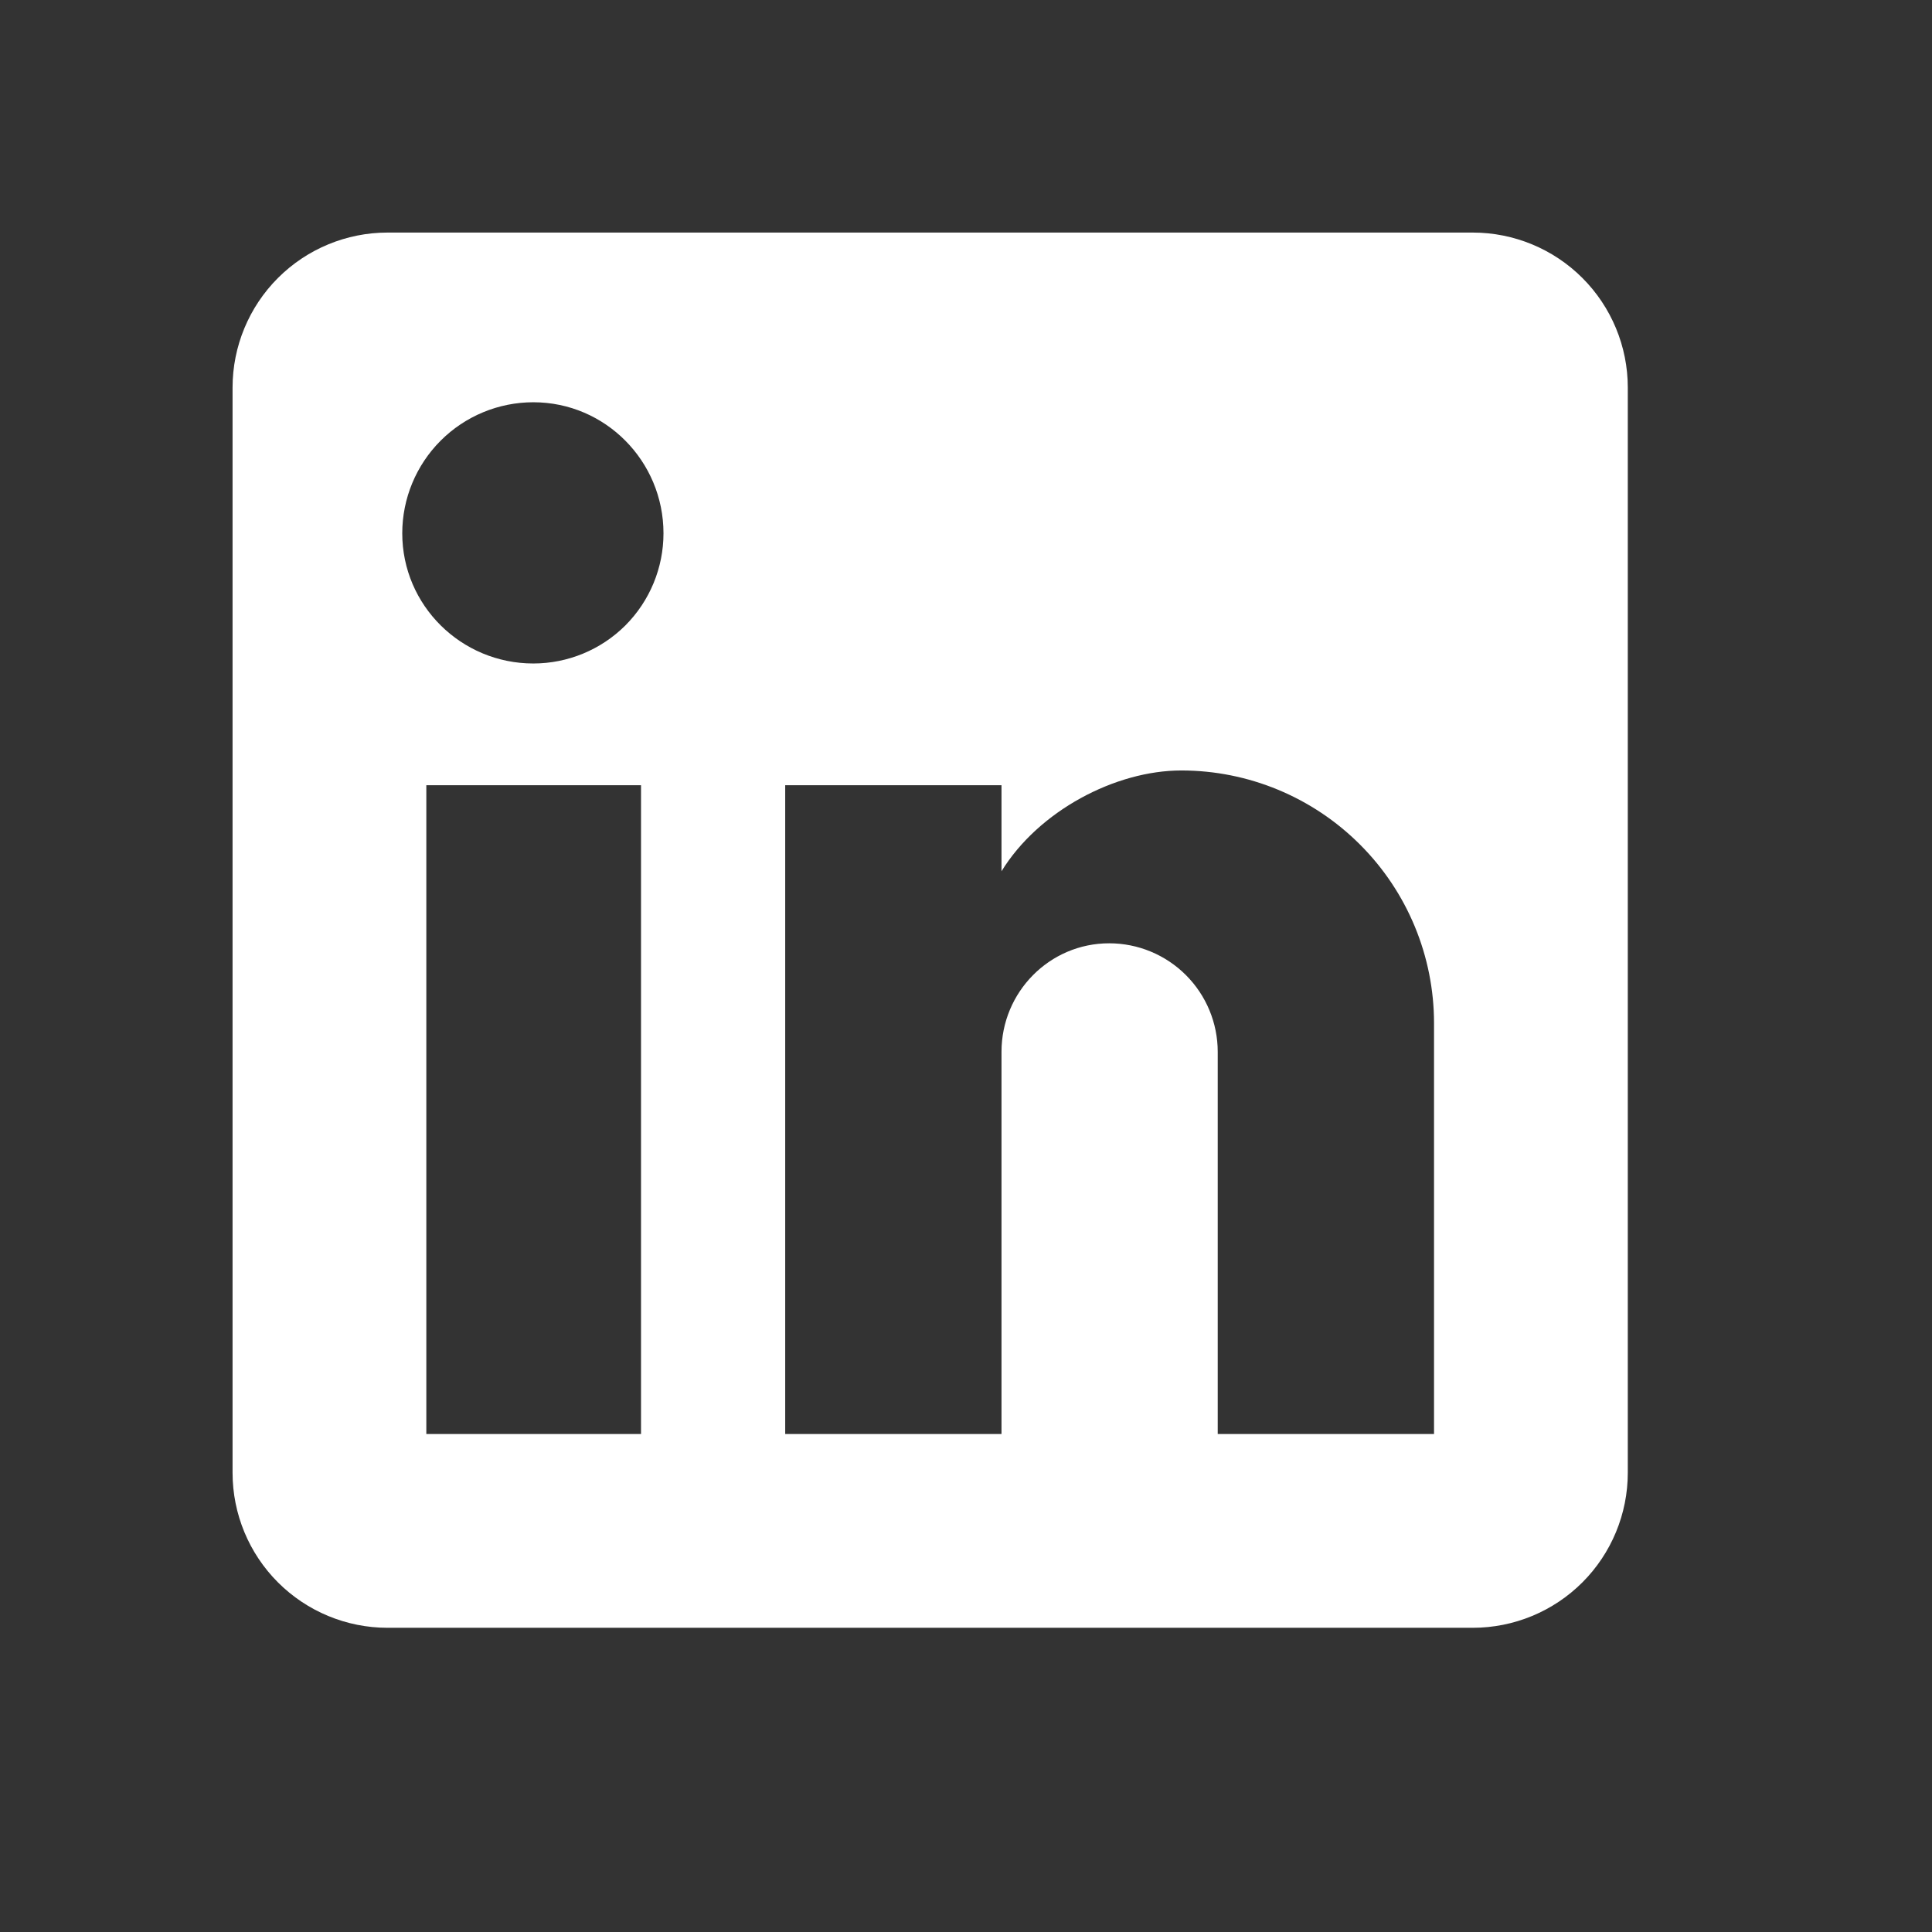<svg width="24" height="24" viewBox="0 0 24 24" fill="none" xmlns="http://www.w3.org/2000/svg">
<rect x="0" y="0" width="24" height="24" fill="#333333" stroke="none"/>
<path d="M18.295 2.889C18.806 2.889 19.296 3.092 19.657 3.453C20.018 3.814 20.221 4.304 20.221 4.814V18.295C20.221 18.806 20.018 19.296 19.657 19.657C19.296 20.018 18.806 20.221 18.295 20.221H4.814C4.304 20.221 3.814 20.018 3.453 19.657C3.092 19.296 2.889 18.806 2.889 18.295V4.814C2.889 4.304 3.092 3.814 3.453 3.453C3.814 3.092 4.304 2.889 4.814 2.889H18.295ZM17.814 17.814V12.71C17.814 11.878 17.483 11.079 16.894 10.491C16.305 9.902 15.507 9.571 14.675 9.571C13.856 9.571 12.903 10.072 12.441 10.823V9.754H9.754V17.814H12.441V13.066C12.441 12.325 13.037 11.718 13.779 11.718C14.136 11.718 14.479 11.86 14.732 12.113C14.985 12.366 15.127 12.709 15.127 13.066V17.814H17.814ZM6.625 8.242C7.054 8.242 7.465 8.072 7.769 7.769C8.072 7.465 8.242 7.054 8.242 6.625C8.242 5.729 7.52 4.997 6.625 4.997C6.193 4.997 5.779 5.169 5.474 5.474C5.169 5.779 4.997 6.193 4.997 6.625C4.997 7.52 5.729 8.242 6.625 8.242ZM7.963 17.814V9.754H5.296V17.814H7.963Z" fill="white"/>
</svg>
